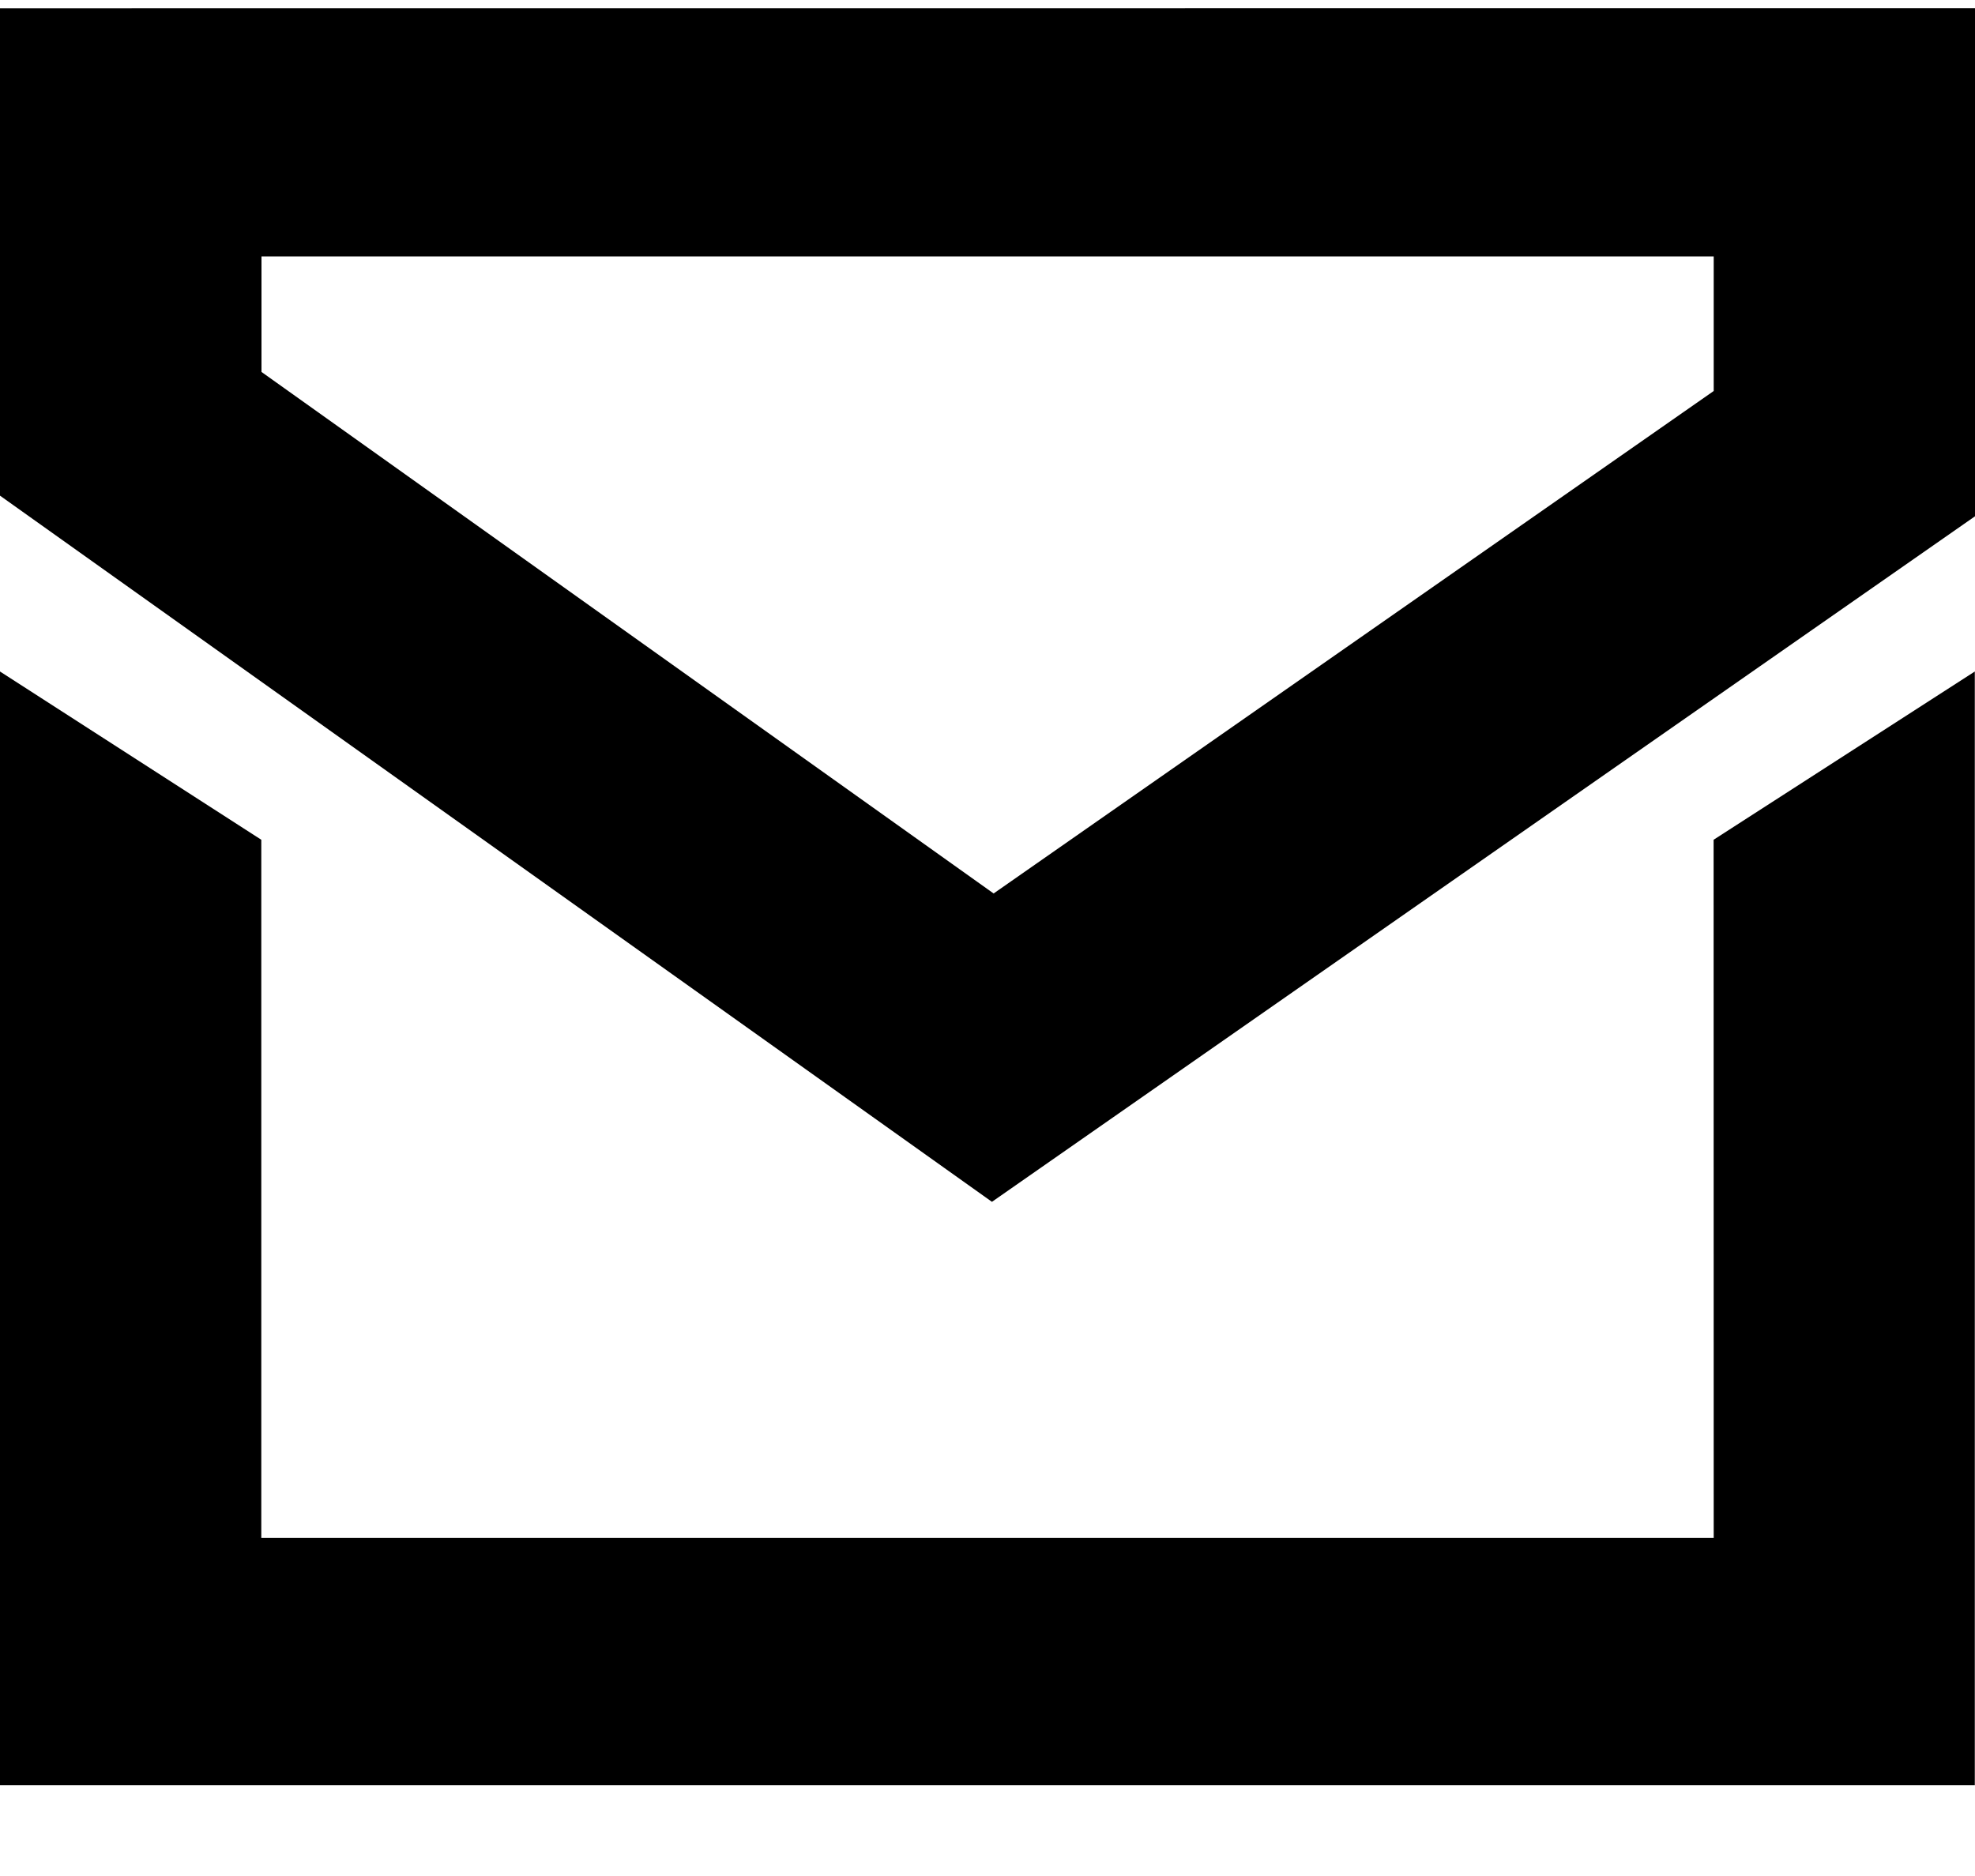 <svg width="20" height="19" viewBox="0 0 20 19" fill="none" xmlns="http://www.w3.org/2000/svg">
<path d="M0 0.083V5.02L10.045 12.172L20 5.229V0.082L0 0.083ZM17.354 3.96L10.062 9.049L2.648 3.767V2.597H17.354V3.963V3.96Z" fill="black"/>
<path d="M17.354 15.575H2.646V8.505L0 6.801V18.081H19.998V6.801L17.353 8.505L17.354 15.575Z" fill="black"/>
</svg>
